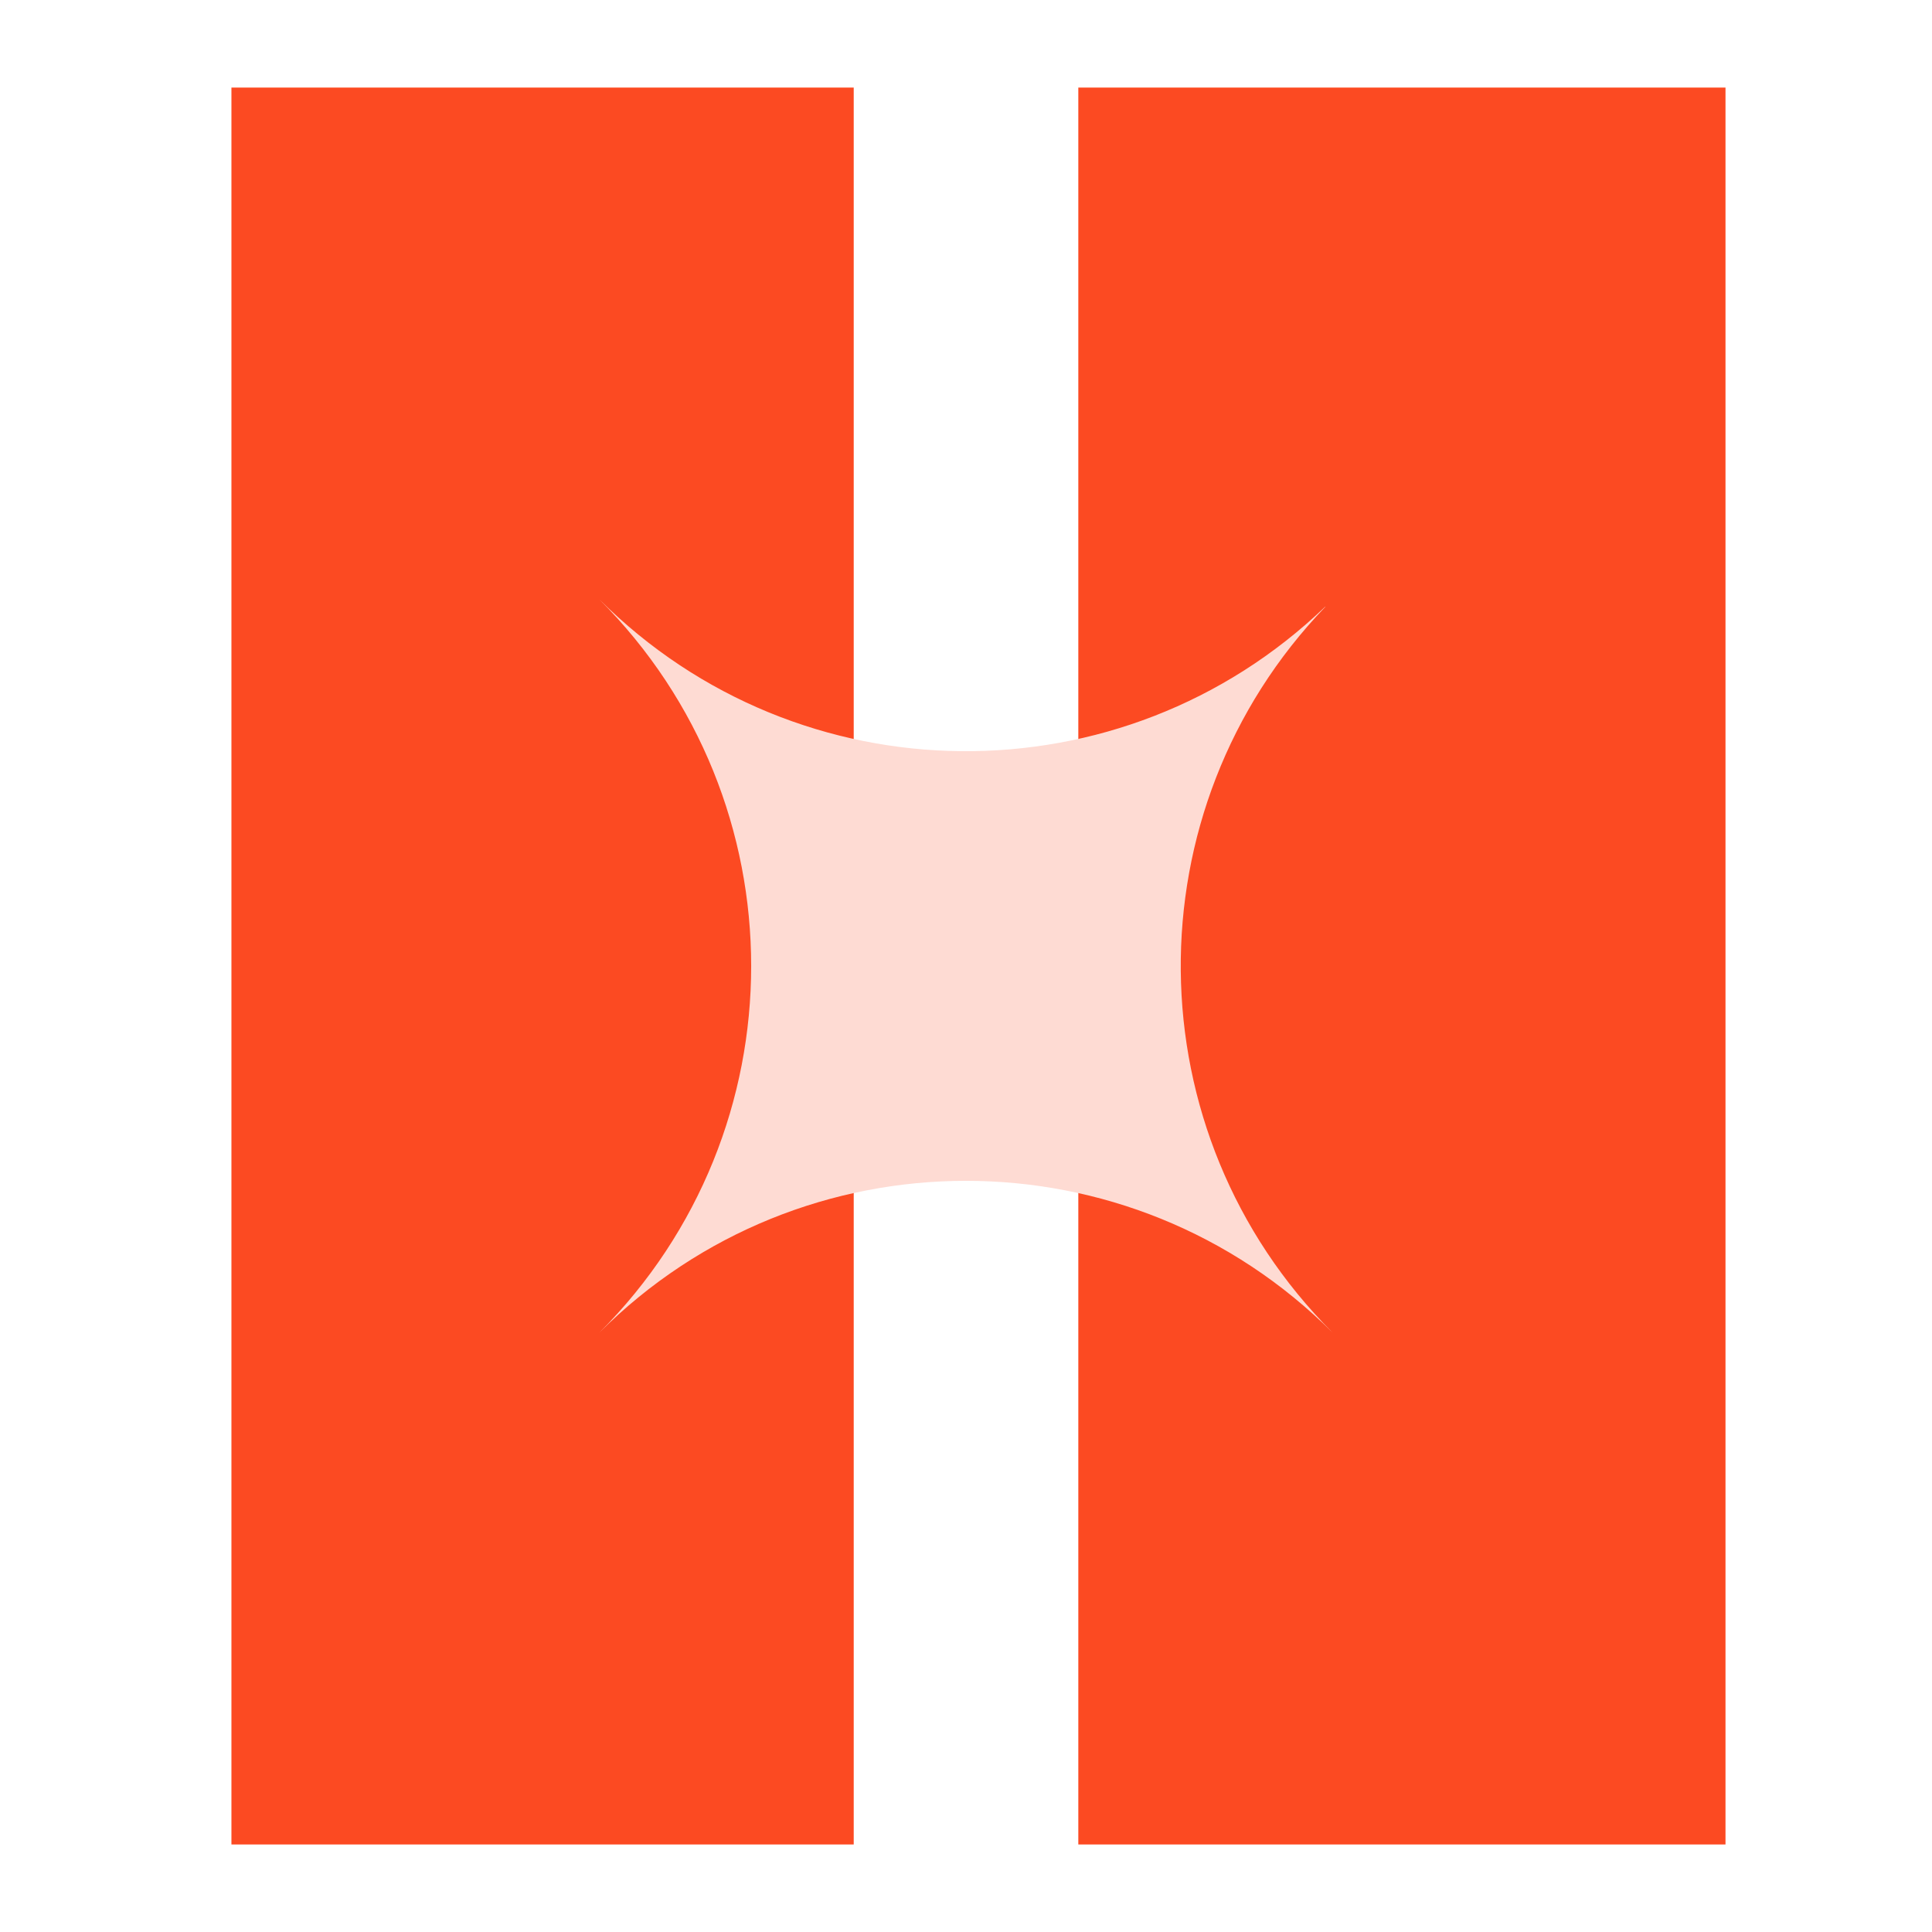 <svg width="52" height="52" viewBox="0 0 52 52" fill="none" xmlns="http://www.w3.org/2000/svg">
<rect x="6.229" y="2.357" width="16.749" height="47.287" fill="#FC4A22"/>
<rect x="29.023" y="2.357" width="17.419" height="47.287" fill="#FC4A22"/>
<path d="M35.87 35.871C30.417 30.419 21.581 30.419 16.129 35.871C21.581 30.419 21.581 21.581 16.129 16.13C21.515 21.515 30.203 21.581 35.671 16.326C35.671 16.327 35.673 16.327 35.675 16.329C30.417 21.795 30.483 30.486 35.87 35.871Z" fill="#FEDBD3"/>
</svg>
